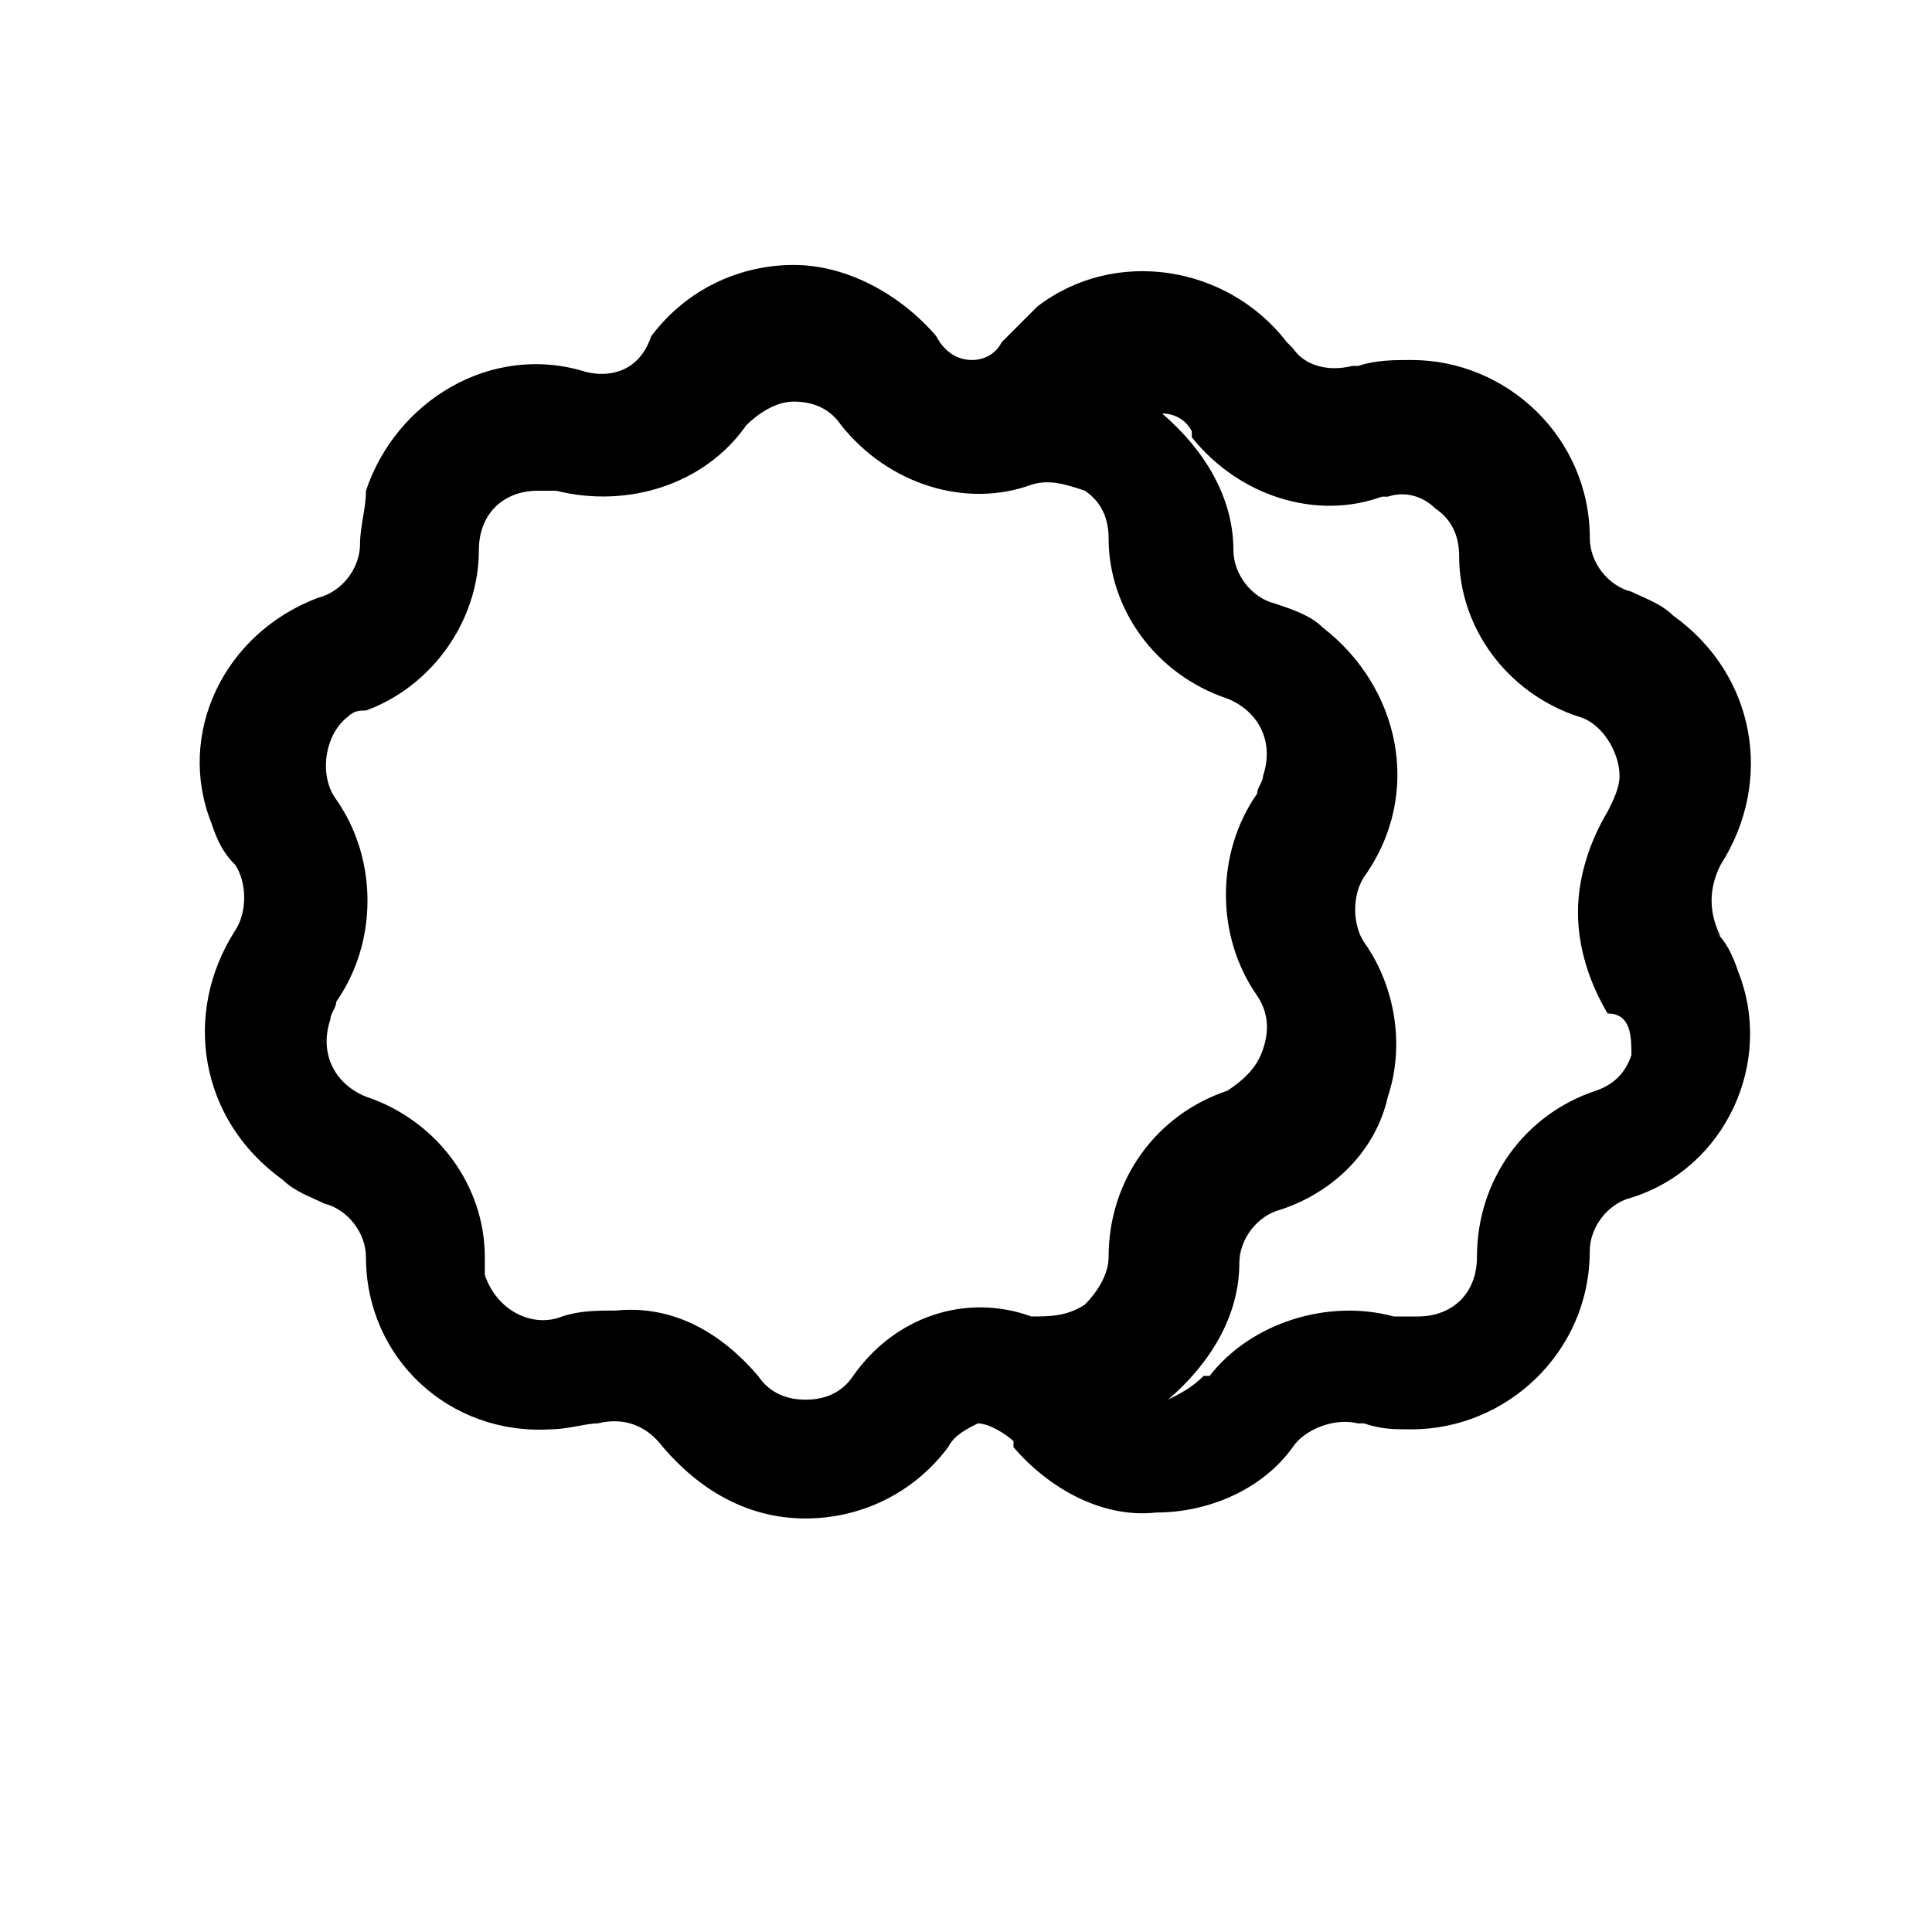 <?xml version="1.0" encoding="UTF-8"?>
<!-- Uploaded to: SVG Repo, www.svgrepo.com, Generator: SVG Repo Mixer Tools -->
<svg fill="#000000" width="800px" height="800px" version="1.1" viewBox="144 144 512 512" xmlns="http://www.w3.org/2000/svg">
 <path d="m599.95 392.12c-3.148-6.297-3.148-12.594 0-18.895 14.168-22.043 9.445-50.383-12.594-66.125-3.148-3.148-7.871-4.723-11.02-6.297-6.297-1.574-11.02-7.871-11.02-14.168 0-26.766-22.043-47.23-47.23-47.23-4.723 0-9.445 0-14.168 1.574h-1.574c-6.297 1.574-12.594 0-15.742-4.723l-1.574-1.574c-15.742-20.469-45.656-25.191-66.125-9.445-3.148 3.148-6.297 6.297-9.445 9.445-1.574 3.148-4.723 4.723-7.871 4.723-4.723 0-7.871-3.148-9.445-6.297-9.445-11.02-23.617-18.895-37.785-18.895s-28.34 6.297-37.785 18.895c-3.164 9.445-11.035 11.02-17.332 9.445-25.191-7.871-50.383 7.871-58.254 31.488 0 4.723-1.574 9.445-1.574 14.168 0 6.297-4.723 12.594-11.02 14.168-25.191 9.445-37.785 36.211-28.34 59.828 1.574 4.723 3.148 7.871 6.297 11.02 3.148 4.723 3.148 12.594 0 17.32-14.168 22.043-9.445 50.383 12.594 66.125 3.148 3.148 7.871 4.723 11.02 6.297 6.297 1.574 11.02 7.871 11.02 14.168 0 26.766 22.043 47.23 48.805 45.656 4.723 0 9.445-1.574 12.594-1.574 6.297-1.574 12.594 0 17.32 6.297 9.445 11.02 22.043 18.895 37.785 18.895 14.168 0 28.34-6.297 37.785-18.895 1.574-3.148 4.723-4.723 7.871-6.297 3.148 0 7.871 3.148 9.445 4.723v1.574c9.445 11.02 23.617 18.895 37.785 17.32 14.168 0 28.34-6.297 36.211-17.32 3.148-4.723 11.02-7.871 17.32-6.297h1.574c4.723 1.574 7.871 1.574 12.594 1.574 25.191 0 47.23-20.469 47.23-47.23 0-6.297 4.723-12.594 11.02-14.168 25.191-7.871 37.785-36.211 28.34-59.828-1.574-4.723-3.148-7.871-6.297-11.02zm-229.86 116.51c-3.148 4.723-7.871 6.297-12.594 6.297-4.723 0-9.445-1.574-12.594-6.297-9.445-11.02-22.043-18.895-37.785-17.32-4.723 0-9.445 0-14.168 1.574-7.871 3.148-17.32-1.574-20.469-11.02v-4.723c0-18.895-12.594-36.211-31.488-42.508-7.871-3.148-12.594-11.02-9.445-20.469 0-1.574 1.574-3.148 1.574-4.723 11.02-15.742 11.02-37.785 0-53.531-4.723-6.297-3.148-17.32 3.148-22.043 1.574-1.574 3.148-1.574 4.723-1.574 17.312-6.297 29.91-23.613 29.91-42.508 0-9.445 6.297-15.742 15.742-15.742h4.723c18.895 4.723 39.359-1.574 50.383-17.32 3.148-3.148 7.871-6.297 12.594-6.297s9.445 1.574 12.594 6.297c12.594 15.742 33.062 22.043 50.383 15.742 4.723-1.574 9.445 0 14.168 1.574 4.723 3.148 6.297 7.871 6.297 12.594 0 18.895 12.594 36.211 31.488 42.508 7.871 3.148 12.594 11.02 9.445 20.469 0 1.574-1.574 3.148-1.574 4.723-11.02 15.742-11.02 37.785 0 53.531 3.148 4.723 3.148 9.445 1.574 14.168-1.574 4.723-4.723 7.871-9.445 11.02-18.895 6.297-31.488 23.617-31.488 44.082 0 4.723-3.148 9.445-6.297 12.594-4.723 3.148-9.445 3.148-14.168 3.148-17.316-6.289-36.211 0.008-47.23 15.754zm206.25-85.02c-1.574 4.723-4.723 7.871-9.445 9.445-18.895 6.297-31.488 23.617-31.488 44.082 0 9.445-6.297 15.742-15.742 15.742h-4.723-1.574c-17.32-4.723-37.785 1.574-48.805 15.742l-1.578 0.008c-3.148 3.148-6.297 4.723-9.445 6.297 11.02-9.445 18.895-22.043 18.895-36.211 0-6.297 4.723-12.594 11.02-14.168 14.168-4.723 25.191-15.742 28.34-29.914 4.723-14.168 1.574-29.914-6.297-40.934-3.148-4.723-3.148-12.594 0-17.32 15.742-22.043 9.445-50.383-11.02-66.125-3.148-3.148-7.871-4.723-12.594-6.297-6.297-1.574-11.02-7.871-11.02-14.168 0-14.168-7.871-26.766-18.895-36.211 3.148 0 6.297 1.574 7.871 4.723v1.574c12.594 15.742 33.062 22.043 50.383 15.742h1.574c4.723-1.574 9.445 0 12.594 3.148 4.723 3.148 6.297 7.871 6.297 12.594 0 18.895 12.594 36.211 31.488 42.508 6.297 1.574 11.02 9.445 11.02 15.742 0 3.148-1.574 6.297-3.148 9.445-4.723 7.871-7.871 17.32-7.871 26.766 0 9.445 3.148 18.895 7.871 26.766 6.293 0.004 6.293 6.301 6.293 11.023z"/>
</svg>